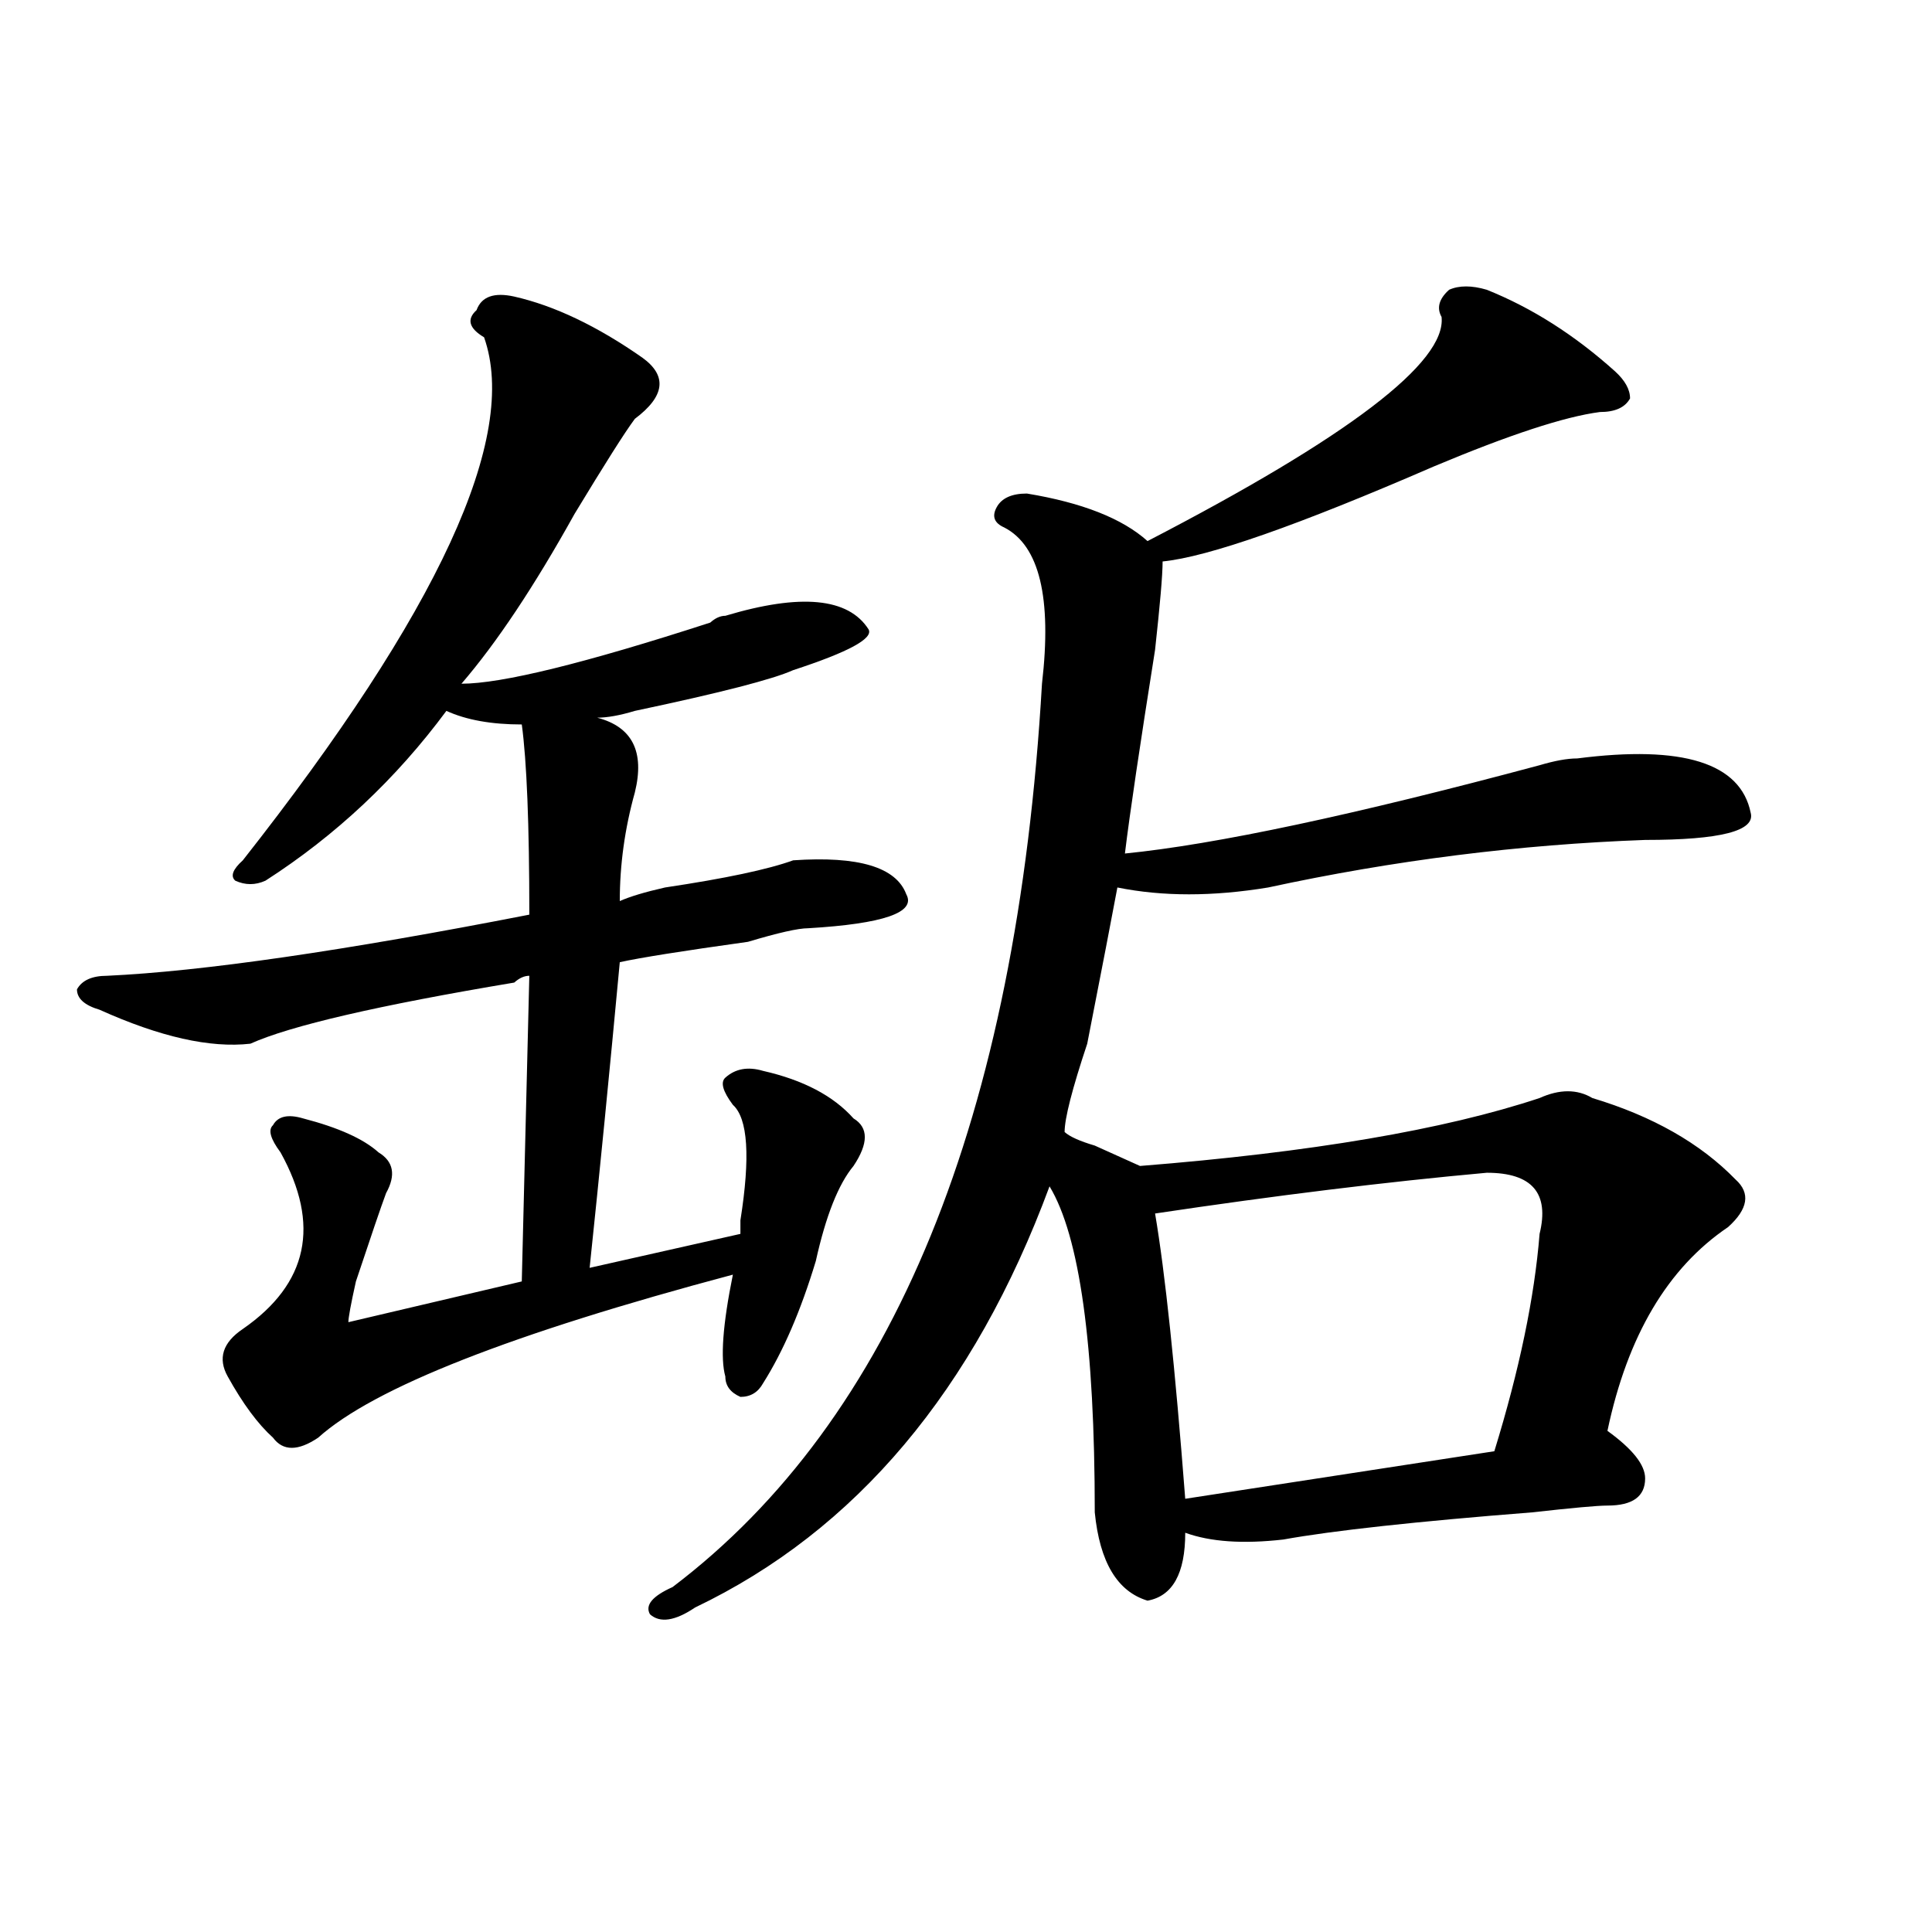 <?xml version="1.0" encoding="utf-8"?>
<!-- Generator: Adobe Illustrator 16.0.0, SVG Export Plug-In . SVG Version: 6.00 Build 0)  -->
<!DOCTYPE svg PUBLIC "-//W3C//DTD SVG 1.1//EN" "http://www.w3.org/Graphics/SVG/1.1/DTD/svg11.dtd">
<svg version="1.1" id="图层_1" xmlns="http://www.w3.org/2000/svg" xmlns:xlink="http://www.w3.org/1999/xlink" x="0px" y="0px"
	 width="1000px" height="1000px" viewBox="0 0 1000 1000" enable-background="new 0 0 1000 1000" xml:space="preserve">
<path d="M266.164,153.5c20.792,4.724,42.926,15.271,66.34,31.641c12.987,9.393,11.707,19.94-3.902,31.641
	c-5.244,7.031-15.609,23.456-31.219,49.219c-20.854,37.518-40.365,66.797-58.535,87.891c20.792,0,63.718-10.547,128.777-31.641
	c2.561-2.307,5.183-3.516,7.805-3.516c39.023-11.7,63.718-9.338,74.145,7.031c2.561,4.724-10.427,11.755-39.023,21.094
	c-10.427,4.724-37.743,11.755-81.949,21.094c-7.805,2.362-14.329,3.516-19.512,3.516c18.17,4.724,24.694,17.578,19.512,38.672
	c-5.244,18.787-7.805,37.518-7.805,56.25c5.183-2.307,12.987-4.669,23.414-7.031c31.219-4.669,53.291-9.338,66.34-14.063
	c33.779-2.307,53.291,3.516,58.535,17.578c5.183,9.393-11.707,15.271-50.73,17.578c-5.244,0-15.609,2.362-31.219,7.031
	c-33.841,4.724-55.975,8.24-66.34,10.547c-5.244,56.25-10.427,108.984-15.609,158.203l78.047-17.578c0-2.307,0-4.669,0-7.031
	c5.183-32.794,3.902-52.734-3.902-59.766c-5.244-7.031-6.524-11.7-3.902-14.063c5.183-4.669,11.707-5.823,19.512-3.516
	c20.792,4.724,36.401,12.909,46.828,24.609c7.805,4.724,7.805,12.909,0,24.609c-7.805,9.393-14.329,25.818-19.512,49.219
	c-7.805,25.818-16.951,46.912-27.316,63.281c-2.622,4.724-6.524,7.031-11.707,7.031c-5.244-2.307-7.805-5.823-7.805-10.547
	c-2.622-9.338-1.342-26.917,3.902-52.734c-114.51,30.487-186.032,58.612-214.629,84.375c-10.427,7.031-18.231,7.031-23.414,0
	c-7.805-7.031-15.609-17.578-23.414-31.641c-5.244-9.338-2.622-17.578,7.805-24.609c33.779-23.401,40.304-53.888,19.512-91.406
	c-5.244-7.031-6.524-11.7-3.902-14.063c2.561-4.669,7.805-5.823,15.609-3.516c18.17,4.724,31.219,10.547,39.023,17.578
	c7.805,4.724,9.085,11.755,3.902,21.094c-2.622,7.031-7.805,22.302-15.609,45.703c-2.622,11.755-3.902,18.787-3.902,21.094
	l89.754-21.094l3.902-158.203c-2.622,0-5.244,1.208-7.805,3.516c-70.242,11.755-115.79,22.302-136.582,31.641
	c-20.854,2.362-46.828-3.516-78.047-17.578c-7.805-2.307-11.707-5.823-11.707-10.547c2.561-4.669,7.805-7.031,15.609-7.031
	c49.389-2.307,122.253-12.854,218.531-31.641c0-46.857-1.342-79.651-3.902-98.438c-15.609,0-28.658-2.307-39.023-7.031
	c-26.036,35.156-57.255,64.49-93.656,87.891c-5.244,2.362-10.427,2.362-15.609,0c-2.622-2.307-1.342-5.823,3.902-10.547
	c101.461-128.87,143.045-219.122,124.875-270.703c-7.805-4.669-9.146-9.338-3.902-14.063
	C249.213,153.5,255.737,151.193,266.164,153.5z M769.566,149.984c23.414,9.393,45.486,23.456,66.34,42.188
	c5.183,4.724,7.805,9.393,7.805,14.063c-2.622,4.724-7.805,7.031-15.609,7.031c-18.231,2.362-46.828,11.755-85.852,28.125
	c-70.242,30.487-117.07,46.912-140.484,49.219c0,7.031-1.342,22.302-3.902,45.703c-7.805,49.219-13.049,84.375-15.609,105.469
	c46.828-4.669,118.351-19.885,214.629-45.703c7.805-2.307,14.268-3.516,19.512-3.516c54.633-7.031,84.51,2.362,89.754,28.125
	c2.561,9.393-15.609,14.063-54.633,14.063c-65.06,2.362-130.119,10.547-195.117,24.609c-28.658,4.724-54.633,4.724-78.047,0
	c-2.622,14.063-7.805,41.034-15.609,80.859c-7.805,23.456-11.707,38.672-11.707,45.703c2.561,2.362,7.805,4.724,15.609,7.031
	c5.183,2.362,12.987,5.878,23.414,10.547c88.412-7.031,157.374-18.732,206.824-35.156c10.365-4.669,19.512-4.669,27.316,0
	c31.219,9.393,55.913,23.456,74.145,42.188c7.805,7.031,6.463,15.271-3.902,24.609c-31.219,21.094-52.072,56.25-62.438,105.469
	c12.987,9.393,19.512,17.578,19.512,24.609c0,9.393-6.524,14.063-19.512,14.063c-5.244,0-18.231,1.208-39.023,3.516
	c-59.877,4.724-102.803,9.393-128.777,14.063c-20.854,2.362-37.743,1.208-50.73-3.516c0,21.094-6.524,32.794-19.512,35.156
	c-15.609-4.724-24.756-19.885-27.316-45.703c0-86.682-7.805-142.932-23.414-168.75C504.207,719.515,443.05,792.19,359.82,832.015
	c-10.427,7.031-18.231,8.185-23.414,3.516c-2.622-4.724,1.28-9.393,11.707-14.063C462.562,734.786,526.279,578.89,539.328,353.89
	c5.183-44.495-1.342-71.466-19.512-80.859c-5.244-2.307-6.524-5.823-3.902-10.547c2.561-4.669,7.805-7.031,15.609-7.031
	c28.597,4.724,49.389,12.909,62.438,24.609c104.021-53.888,154.752-92.56,152.191-116.016c-2.622-4.669-1.342-9.338,3.902-14.063
	C755.237,147.677,761.762,147.677,769.566,149.984z M769.566,607.015c-52.072,4.724-109.266,11.755-171.703,21.094
	c5.183,30.487,10.365,79.706,15.609,147.656l159.996-24.609c12.987-42.188,20.792-79.651,23.414-112.5
	C802.065,617.562,792.98,607.015,769.566,607.015z"/>
</svg>
